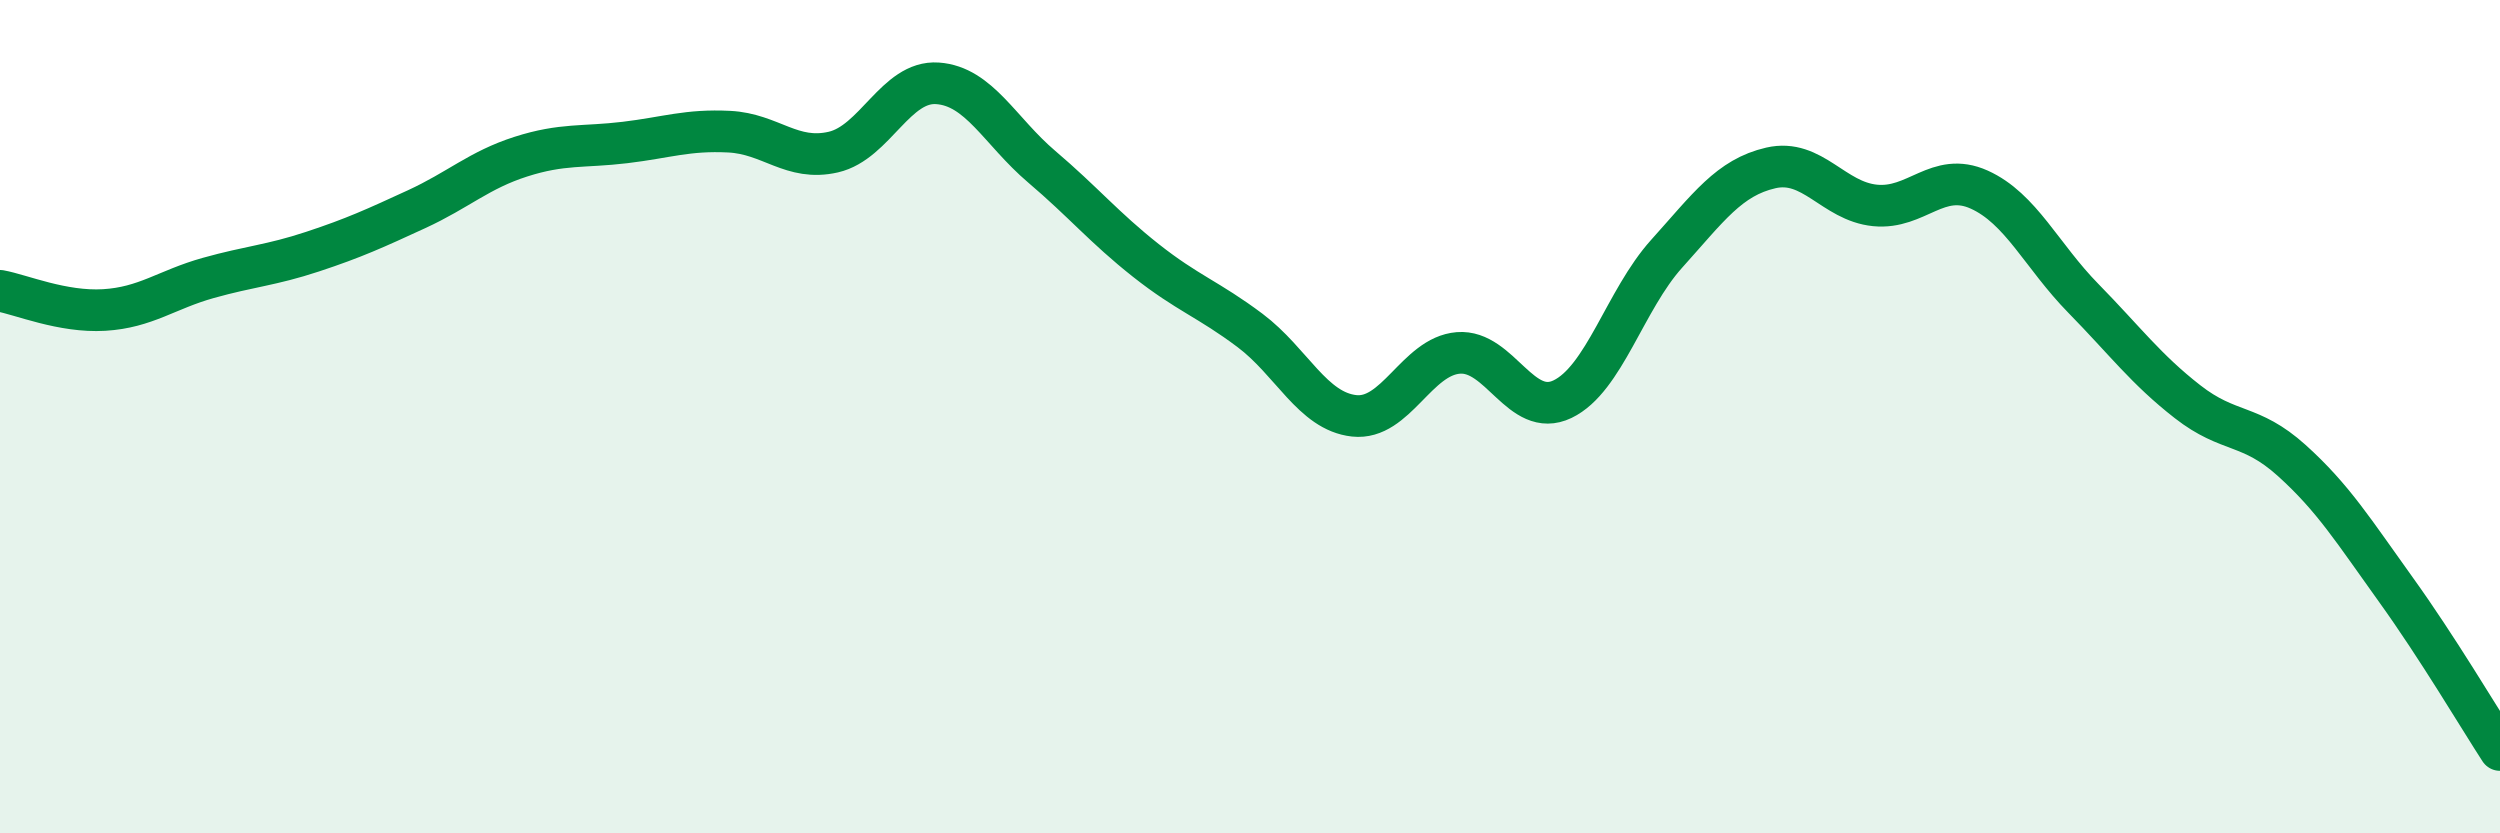 
    <svg width="60" height="20" viewBox="0 0 60 20" xmlns="http://www.w3.org/2000/svg">
      <path
        d="M 0,6.98 C 0.5,7.07 1.5,7.5 2.5,7.44 C 3.5,7.38 4,6.95 5,6.67 C 6,6.39 6.5,6.37 7.5,6.04 C 8.5,5.71 9,5.48 10,5.02 C 11,4.56 11.5,4.08 12.5,3.76 C 13.5,3.44 14,3.54 15,3.42 C 16,3.3 16.5,3.11 17.5,3.16 C 18.5,3.21 19,3.88 20,3.65 C 21,3.42 21.5,1.93 22.5,2 C 23.5,2.07 24,3.15 25,4 C 26,4.85 26.5,5.46 27.5,6.25 C 28.5,7.04 29,7.18 30,7.93 C 31,8.68 31.5,9.87 32.5,9.98 C 33.5,10.09 34,8.55 35,8.47 C 36,8.39 36.5,10.06 37.5,9.58 C 38.5,9.1 39,7.2 40,6.09 C 41,4.98 41.5,4.26 42.5,4.03 C 43.5,3.8 44,4.83 45,4.93 C 46,5.03 46.5,4.1 47.5,4.55 C 48.5,5 49,6.14 50,7.16 C 51,8.18 51.5,8.86 52.5,9.64 C 53.5,10.42 54,10.15 55,11.05 C 56,11.95 56.5,12.76 57.5,14.15 C 58.5,15.54 59.5,17.23 60,18L60 20L0 20Z"
        fill="#008740"
        opacity="0.1"
        stroke-linecap="round"
        stroke-linejoin="round"
      />
      <path
        d="M 0,6.98 C 0.5,7.07 1.5,7.5 2.5,7.44 C 3.5,7.38 4,6.95 5,6.67 C 6,6.39 6.5,6.37 7.5,6.04 C 8.5,5.71 9,5.48 10,5.02 C 11,4.56 11.5,4.08 12.5,3.76 C 13.5,3.44 14,3.54 15,3.42 C 16,3.3 16.5,3.11 17.5,3.16 C 18.5,3.21 19,3.88 20,3.65 C 21,3.42 21.5,1.93 22.5,2 C 23.5,2.07 24,3.15 25,4 C 26,4.85 26.5,5.46 27.5,6.25 C 28.5,7.04 29,7.18 30,7.93 C 31,8.68 31.5,9.87 32.5,9.98 C 33.5,10.09 34,8.55 35,8.47 C 36,8.39 36.5,10.06 37.5,9.58 C 38.5,9.1 39,7.2 40,6.09 C 41,4.98 41.5,4.26 42.5,4.03 C 43.5,3.8 44,4.83 45,4.93 C 46,5.03 46.5,4.1 47.5,4.55 C 48.5,5 49,6.14 50,7.16 C 51,8.18 51.5,8.86 52.5,9.64 C 53.5,10.42 54,10.15 55,11.05 C 56,11.95 56.5,12.76 57.5,14.15 C 58.5,15.54 59.5,17.23 60,18"
        stroke="#008740"
        stroke-width="1"
        fill="none"
        stroke-linecap="round"
        stroke-linejoin="round"
      />
    </svg>
  